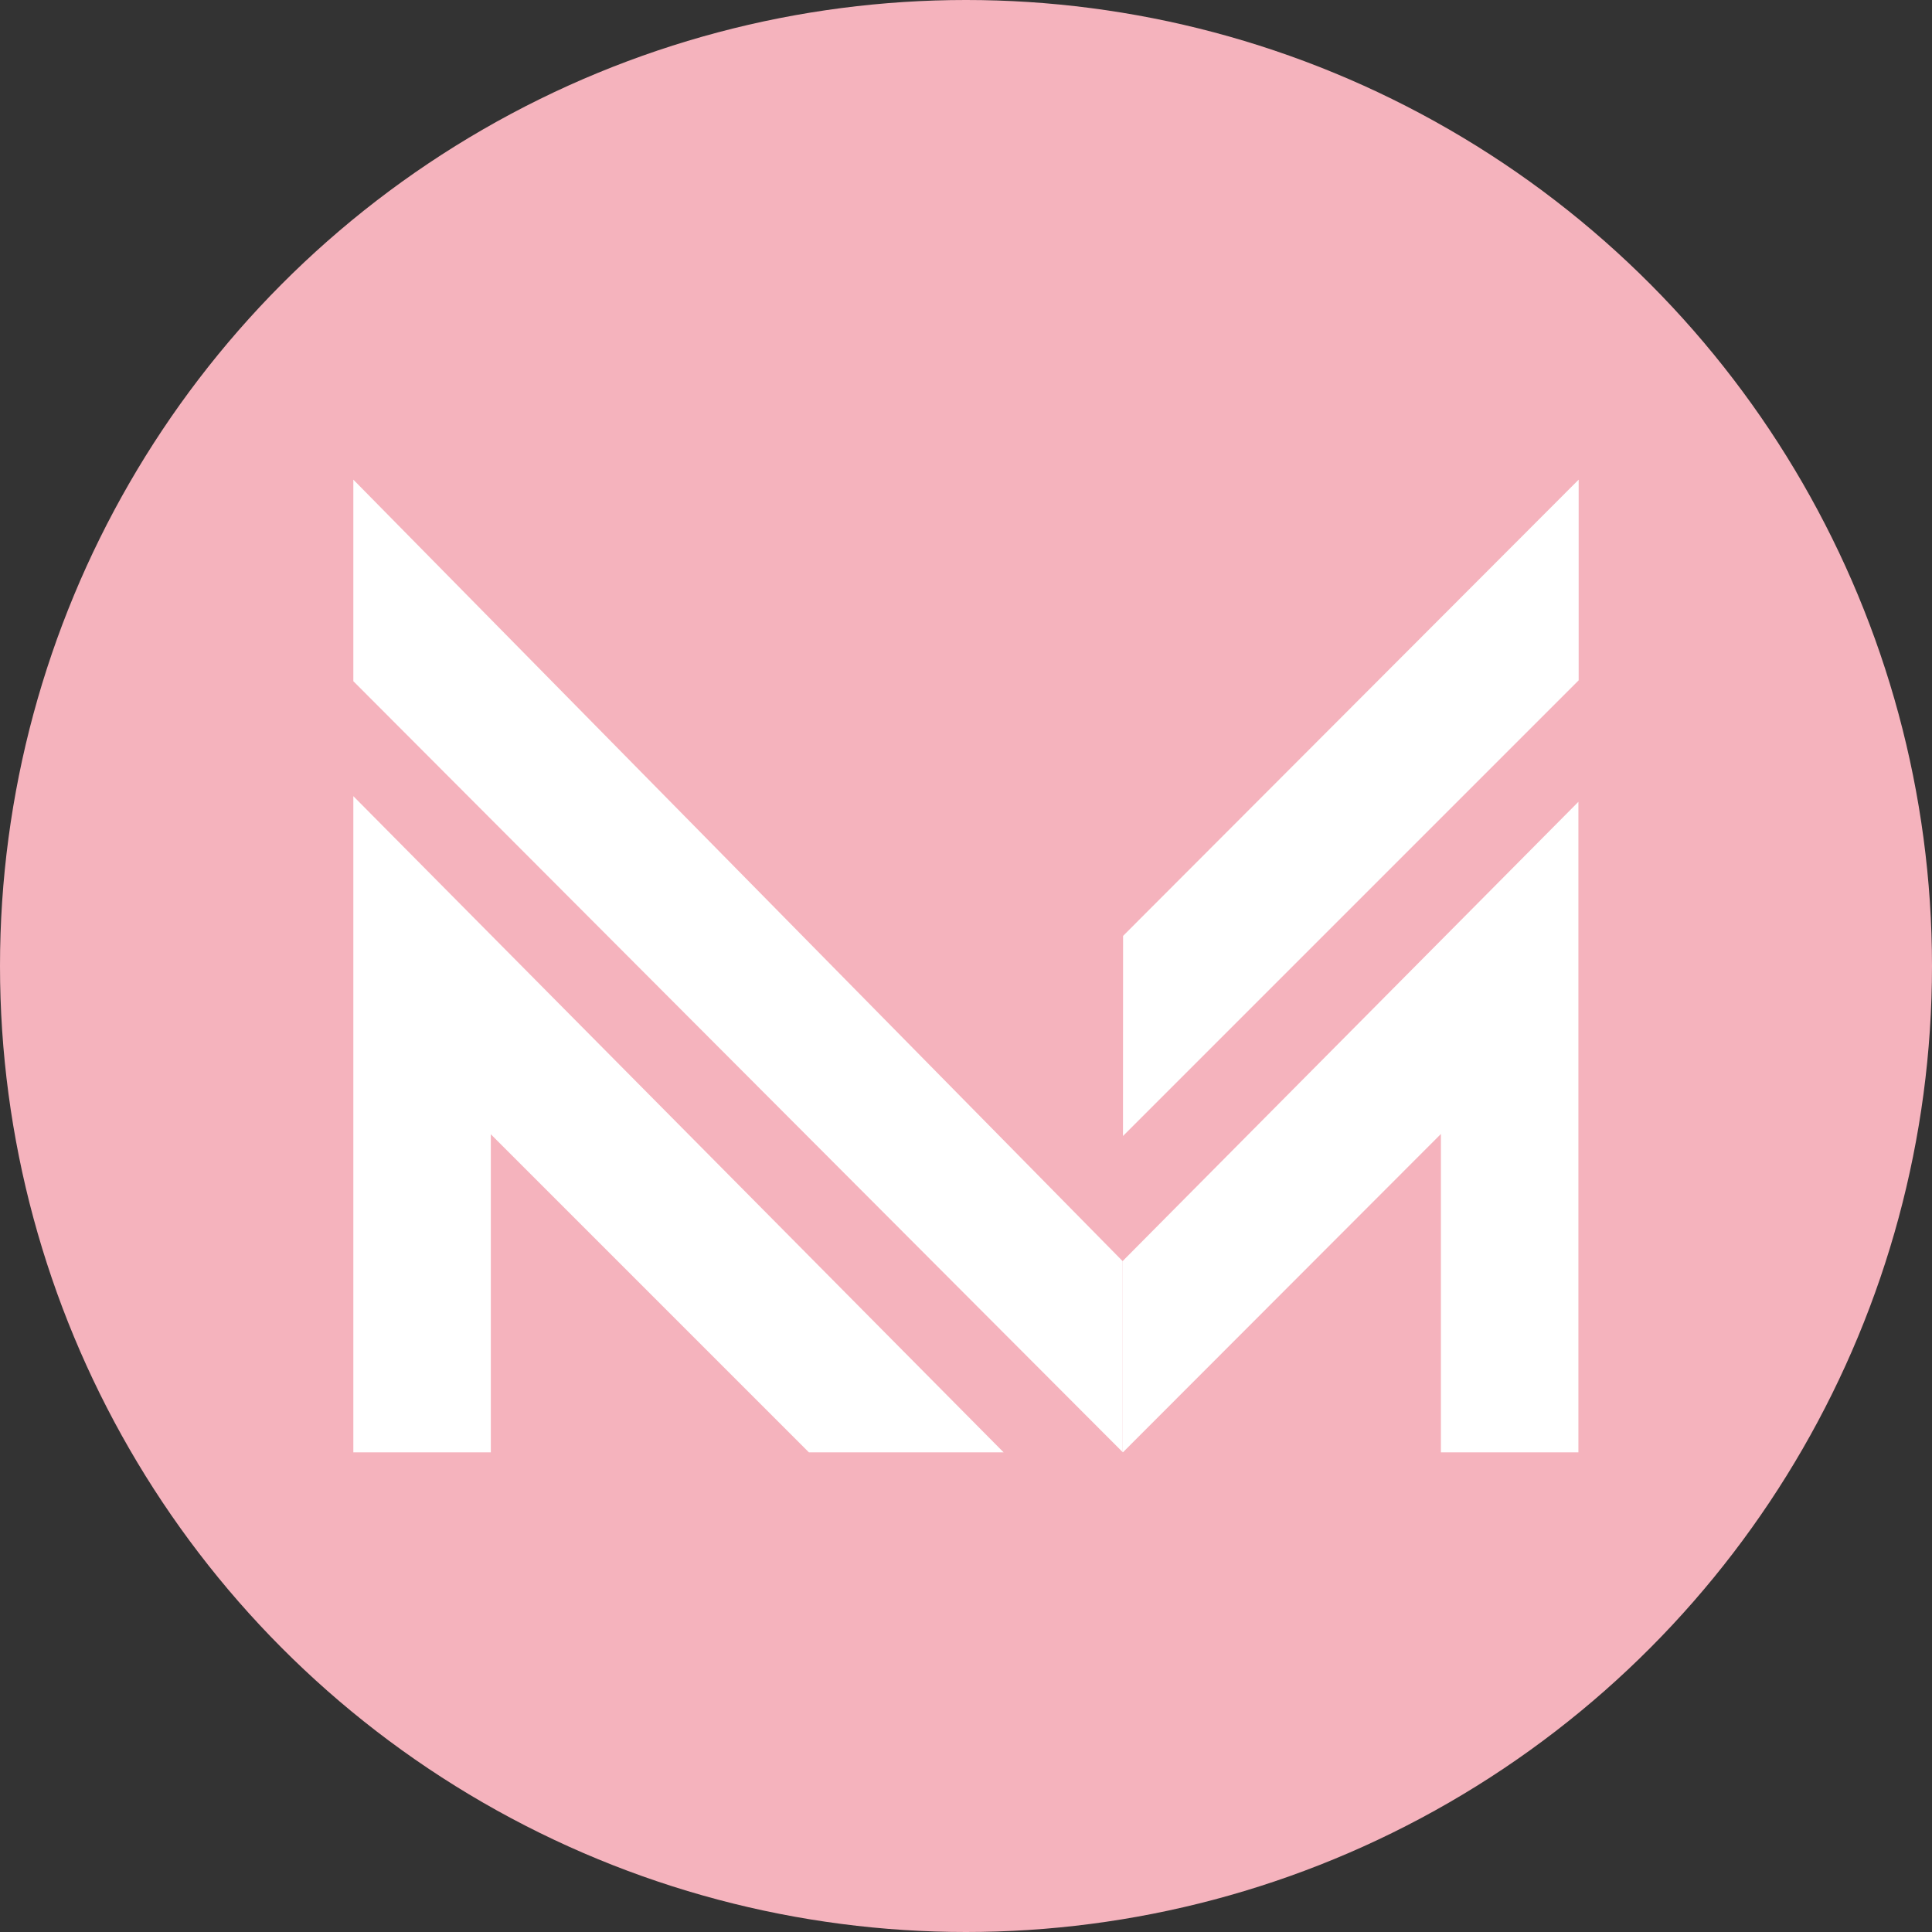<?xml version="1.0" encoding="UTF-8"?>
<svg id="Capa_2" data-name="Capa 2" xmlns="http://www.w3.org/2000/svg" viewBox="0 0 584.46 584.46">
  <rect x="0" y="0" width="584.46" height="584.46" fill="#333333" stroke="none"/>
  <defs>
    <style>
      .cls-1 {
        fill: #fff;
      }

      .cls-2 {
        fill: #f5b3bd;
      }
    </style>
  </defs>
  <g id="Capa_1-2" data-name="Capa 1">
    <g>
      <circle class="cls-2" cx="292.23" cy="292.23" r="292.23"/>
      <g>
        <polygon class="cls-1" points="106.89 240.85 106.89 439.36 148.48 439.36 148.48 343.13 244.71 439.36 303.61 439.36 106.89 240.85"/>
        <polygon class="cls-1" points="339.75 283.12 339.72 343.66 477.57 205.81 477.57 145.1 339.75 283.12"/>
        <polygon class="cls-1" points="477.49 242.56 477.49 439.36 435.9 439.36 435.9 343.04 339.69 439.36 339.63 439.3 339.63 381.49 477.49 242.56"/>
        <polygon class="cls-1" points="339.63 381.49 339.63 439.3 106.89 206.07 106.89 145.1 339.61 381.51 339.63 381.49"/>
      </g>
    </g>
  </g>
</svg>